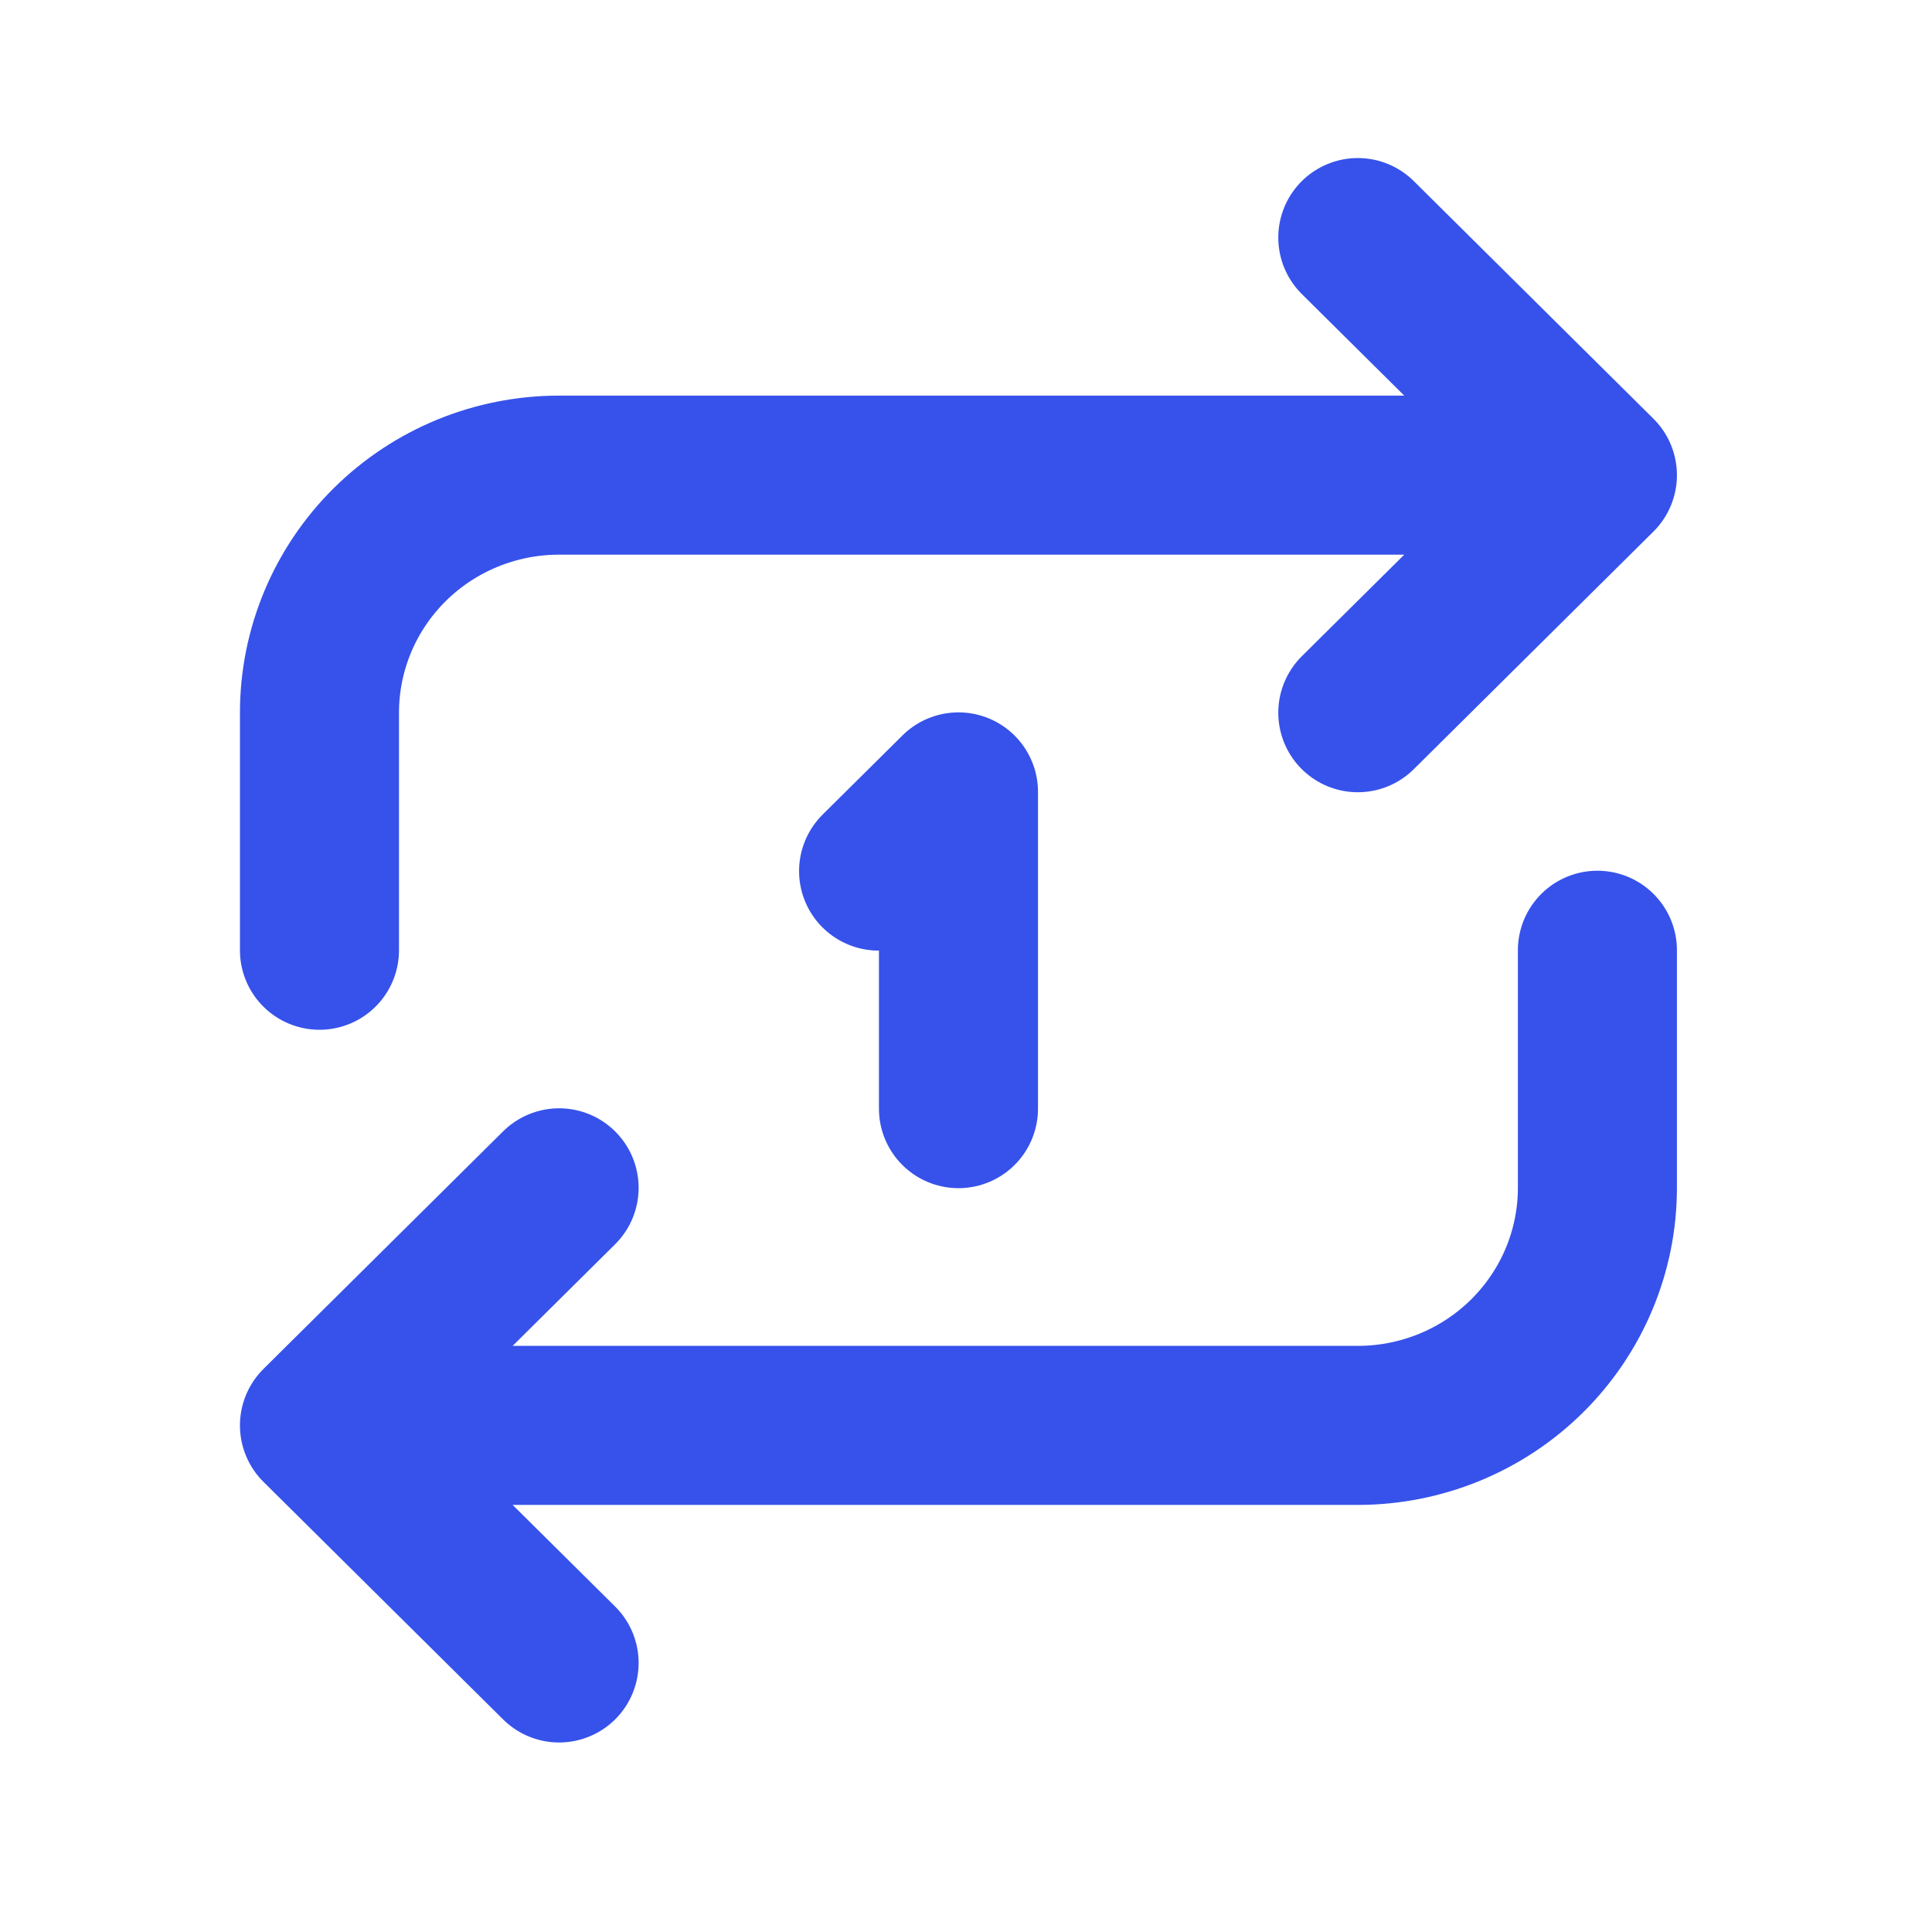 <?xml version="1.0" encoding="utf-8"?>
<svg xmlns="http://www.w3.org/2000/svg" fill="none" height="100%" overflow="visible" preserveAspectRatio="none" style="display: block;" viewBox="0 0 59 59" width="100%">
<g clip-path="url(#clip0_0_2176)" id="Frame">
<g id="Vector">
</g>
<path d="M9.756 29.019V21.765C9.756 19.84 10.527 17.995 11.9 16.634C13.272 15.274 15.133 14.51 17.074 14.51H48.782M48.782 14.51L41.465 7.255M48.782 14.51L41.465 21.765" id="Vector_2" stroke="#3652EB" stroke-linecap="round" stroke-width="4.857"/>
<path d="M48.782 29.019V36.274C48.782 38.198 48.011 40.044 46.639 41.404C45.267 42.765 43.406 43.529 41.465 43.529H9.756M9.756 43.529L17.074 50.784M9.756 43.529L17.074 36.274" id="Vector_3" stroke="#3652EB" stroke-linecap="round" stroke-width="4.857"/>
<path d="M26.831 26.601L29.27 24.183V33.856" id="Vector_4" stroke="#3652EB" stroke-linecap="round" stroke-linejoin="round" stroke-width="4.857"/>
</g>
<defs>
<clipPath id="clip0_0_2176">
<rect fill="white" height="58.039" width="58.539"/>
</clipPath>
</defs>
</svg>